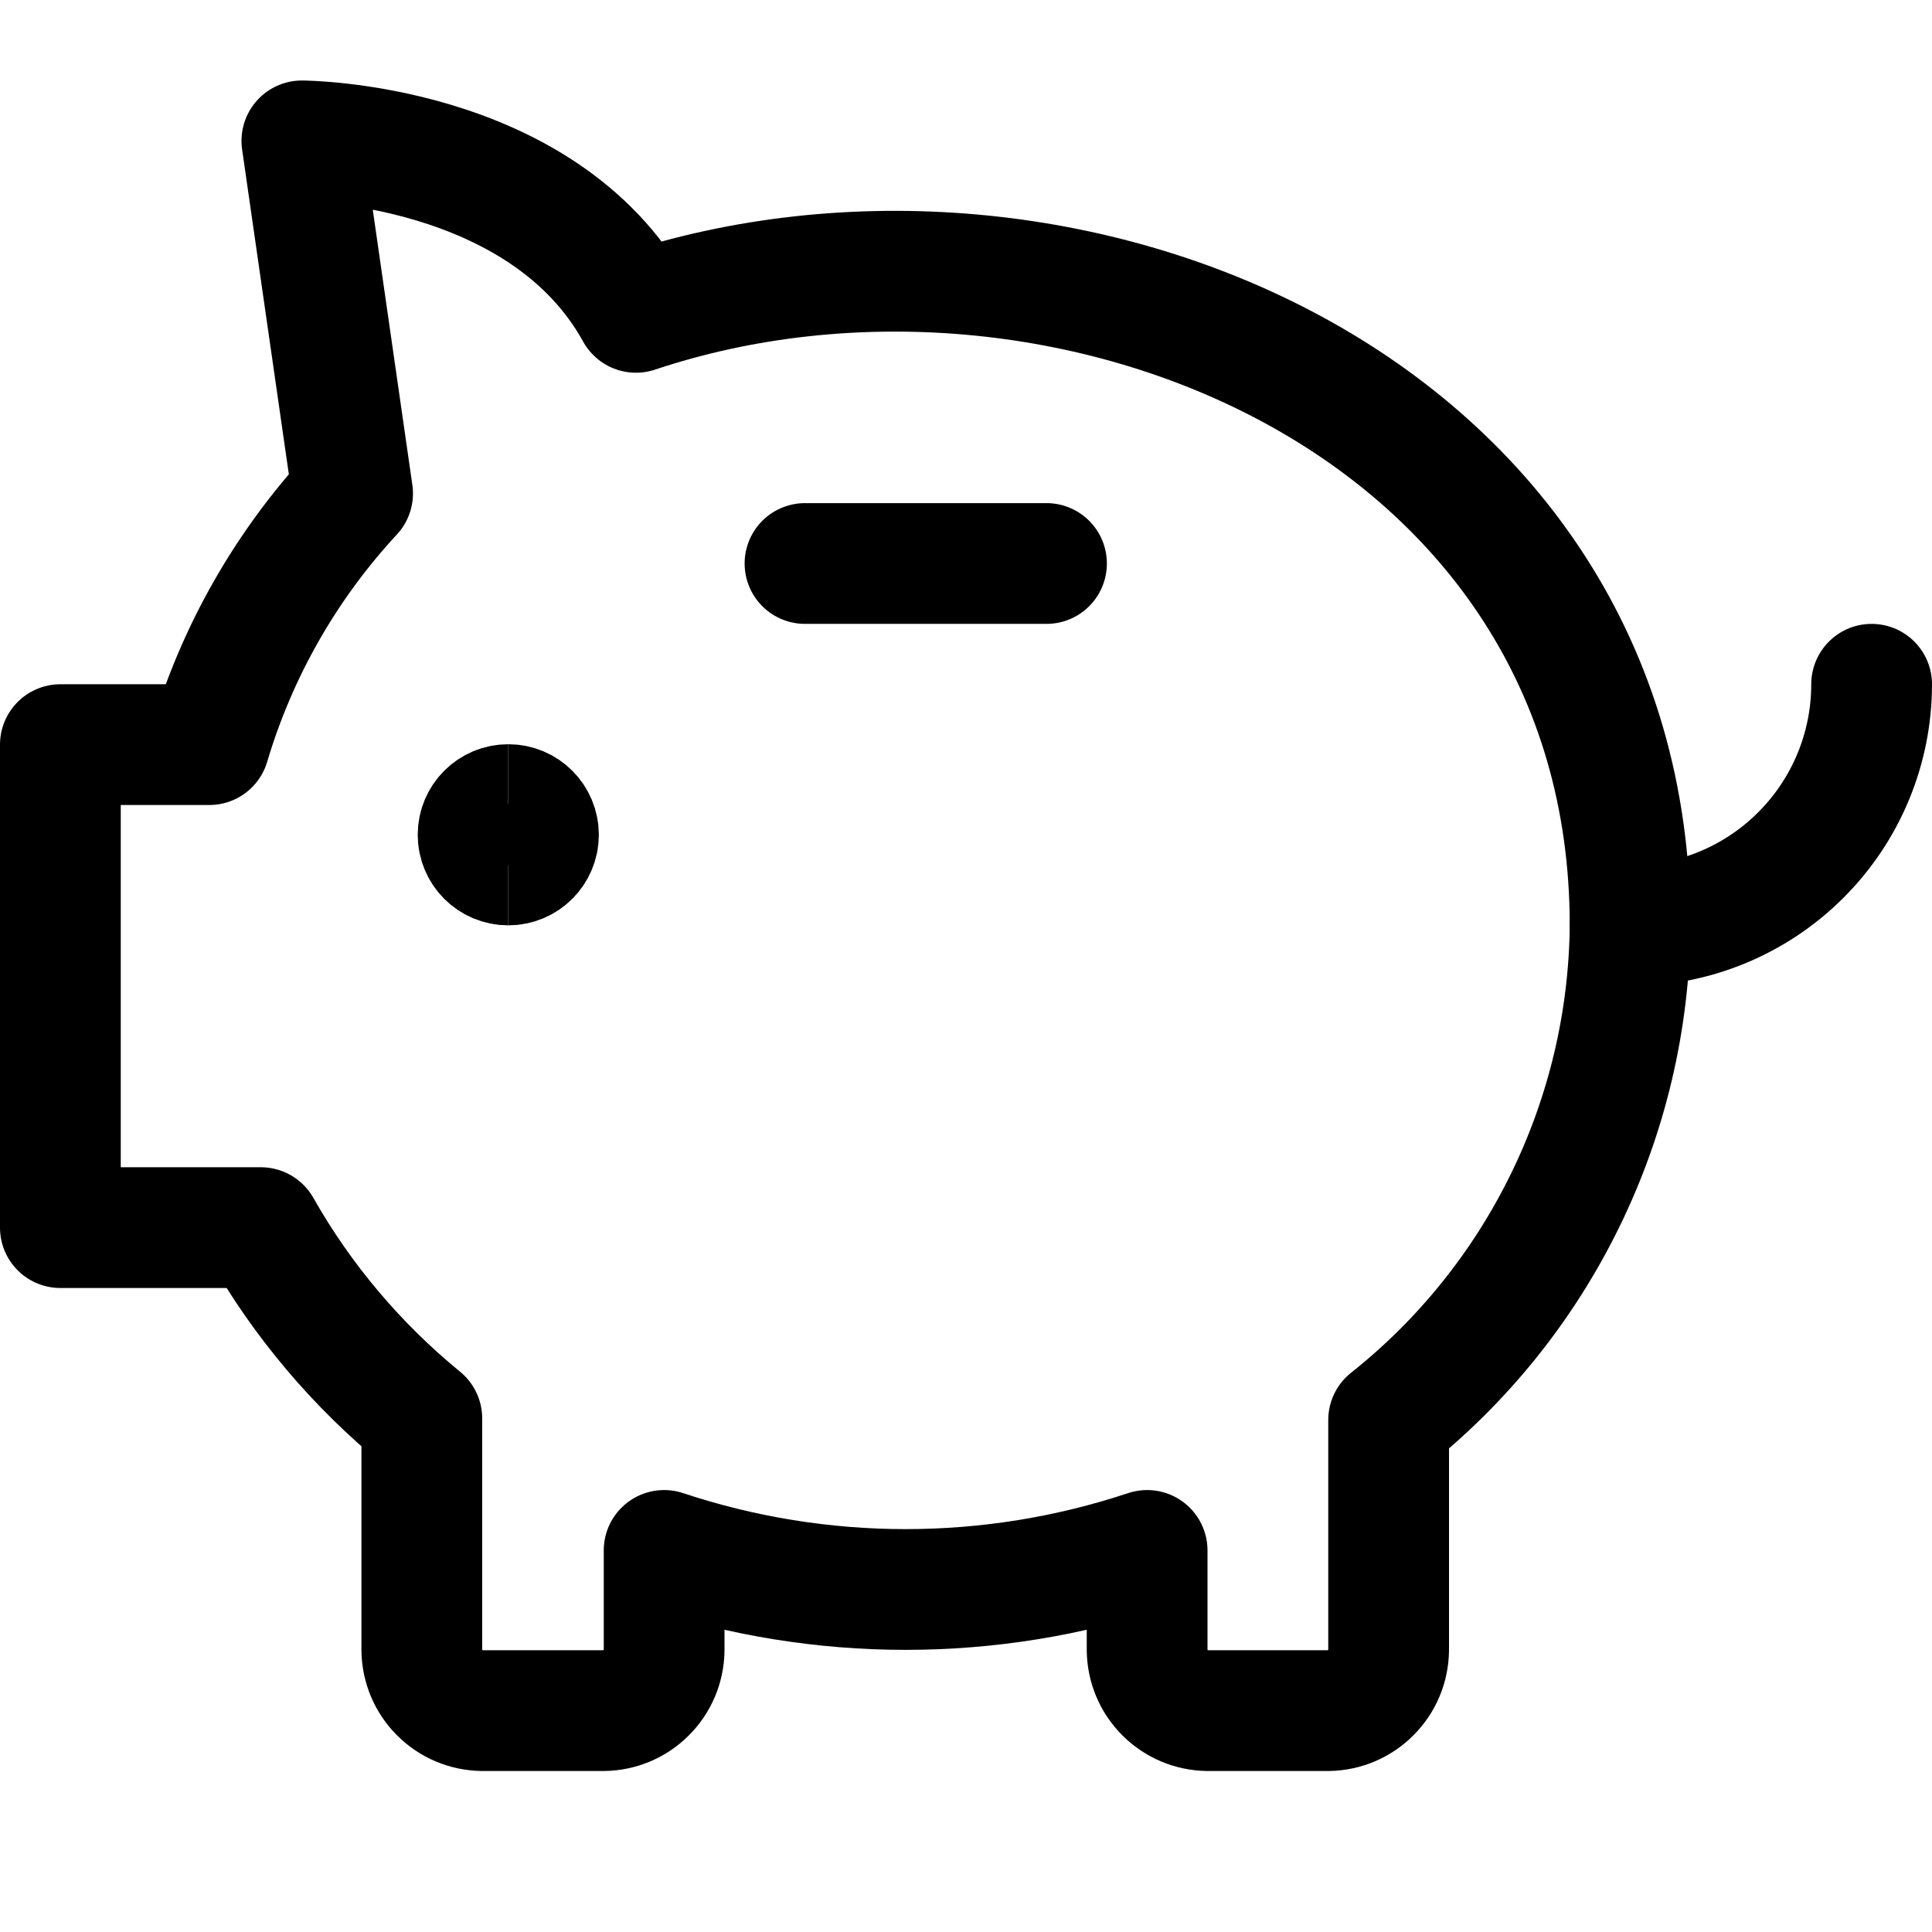 <?xml version="1.0" encoding="UTF-8"?>
<svg width="24px" height="24px" viewBox="0 0 24 24" version="1.1" xmlns="http://www.w3.org/2000/svg" xmlns:xlink="http://www.w3.org/1999/xlink">
    <title>C1B220E2-B311-42FA-88FE-5AAA1F79F67C</title>
    <g id="Icons" stroke="none" stroke-width="1" fill="none" fill-rule="evenodd">
        <g id="Icons---24-x-24" transform="translate(-1324, -981)" stroke="#000000" stroke-width="1.5">
            <g id="Icons/Icon-Demo---24" transform="translate(1288, 945)">
                <g id="Icons/24/Piggy-Bank" transform="translate(36, 36)">
                    <g id="streamlinehq-saving-piggy-bank-money-payments-finance-24" transform="translate(0.75, 1.75)">
                        <path d="M22.5,6.75 C22.5,7.546 22.184,8.309 21.621,8.871 C21.059,9.434 20.296,9.75 19.5,9.75" id="Path" stroke-linecap="round" stroke-linejoin="round"></path>
                        <line x1="9.25" y1="5.25" x2="12.25" y2="5.25" id="Path" stroke-linecap="round" stroke-linejoin="round"></line>
                        <path d="M5.564,8.995 C5.356,8.995 5.189,8.827 5.189,8.62 C5.189,8.413 5.356,8.245 5.564,8.245" id="Path"></path>
                        <path d="M5.564,8.995 C5.771,8.995 5.939,8.827 5.939,8.62 C5.939,8.413 5.771,8.245 5.564,8.245" id="Path"></path>
                        <path d="M7.15,2.13 C5.98,0.01 3,0 3,0 L3.63,4.38 C2.805,5.27 2.196,6.337 1.85,7.5 L0,7.5 L0,13.5 L2.49,13.5 C3.004,14.407 3.683,15.21 4.49,15.87 L4.49,18.75 C4.493,18.948 4.572,19.137 4.713,19.277 C4.853,19.418 5.042,19.497 5.24,19.5 L6.75,19.5 C6.948,19.497 7.137,19.418 7.277,19.277 C7.418,19.137 7.497,18.948 7.5,18.75 L7.5,17.51 C9.448,18.157 11.552,18.157 13.5,17.51 L13.5,18.75 C13.503,18.948 13.582,19.137 13.723,19.277 C13.863,19.418 14.052,19.497 14.25,19.5 L15.75,19.5 C15.948,19.497 16.137,19.418 16.277,19.277 C16.418,19.137 16.497,18.948 16.5,18.75 L16.5,15.89 C17.426,15.155 18.175,14.222 18.694,13.159 C19.213,12.097 19.489,10.932 19.5,9.75 C19.5,3.26 12.45,0.36 7.15,2.13 Z" id="Path" stroke-linecap="round" stroke-linejoin="round"></path>
                    </g>
                </g>
            </g>
        </g>
    </g>
</svg>